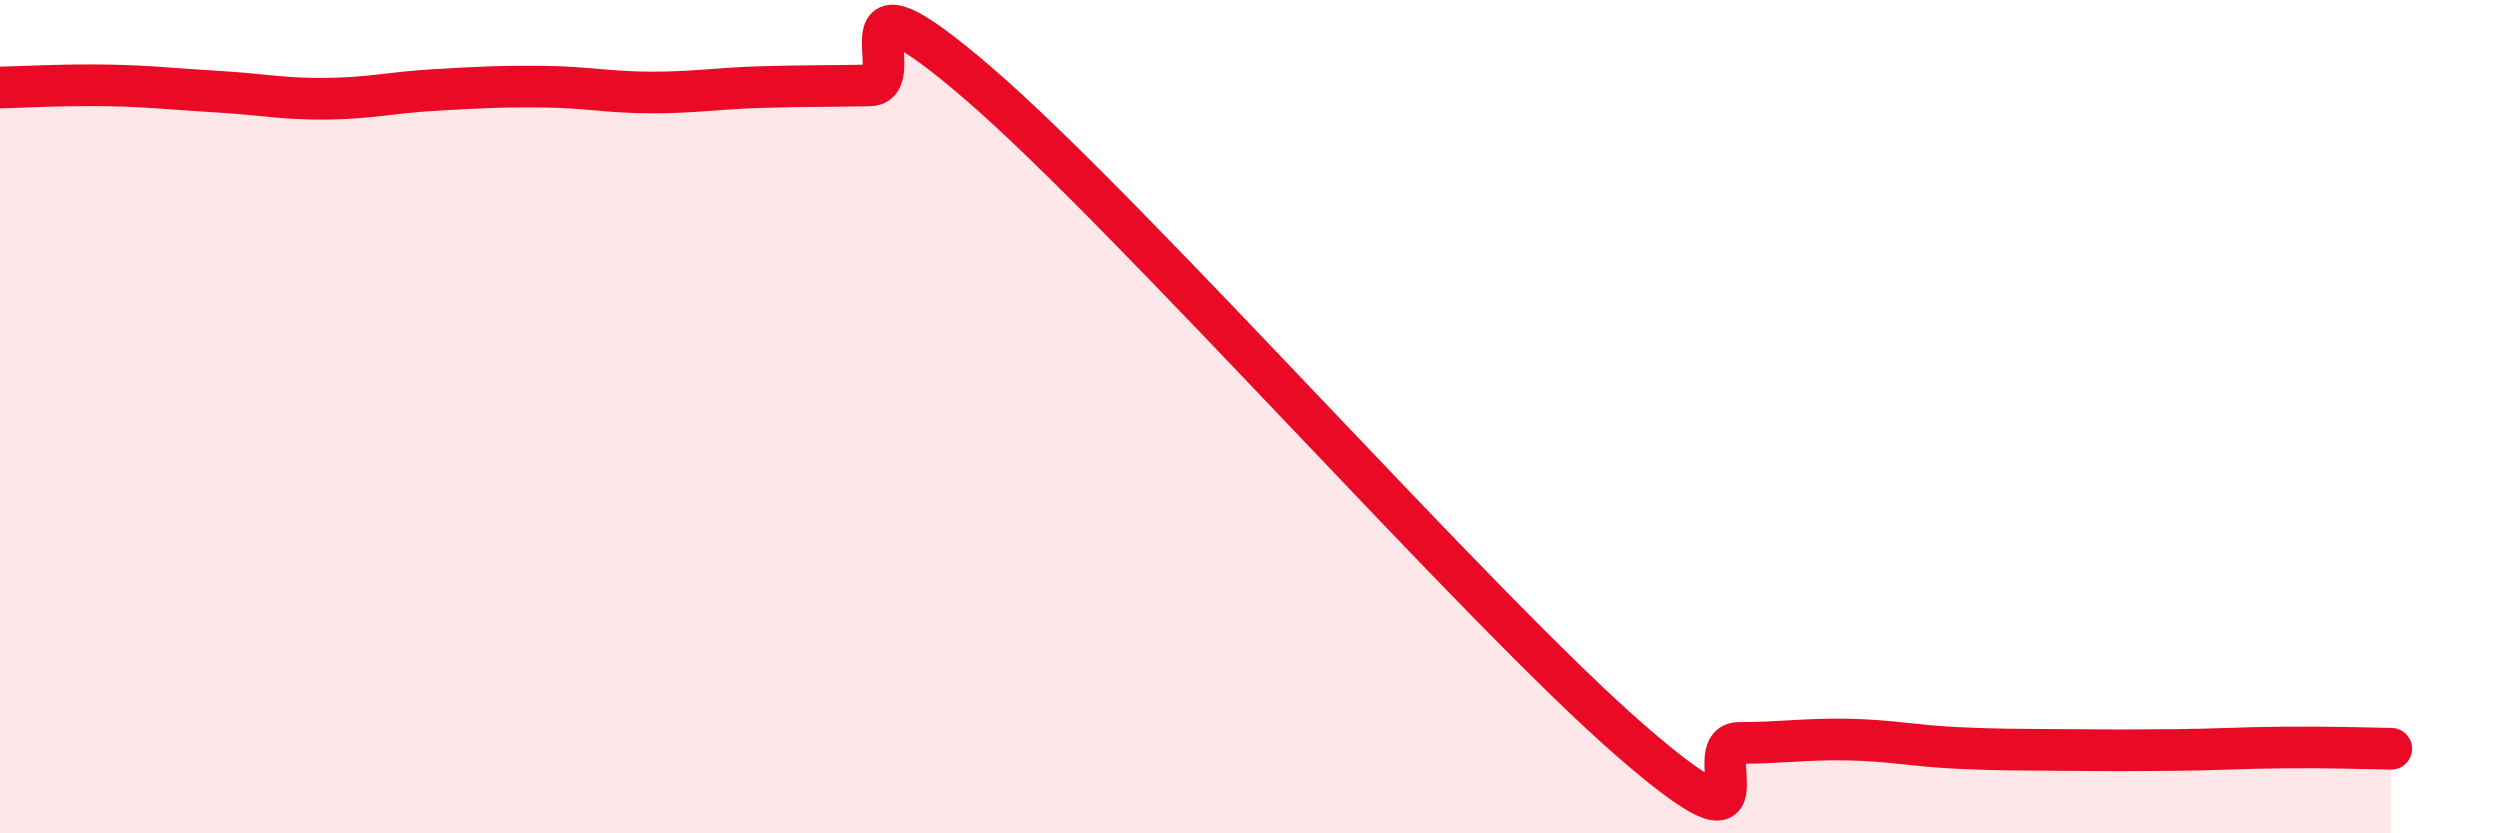 
    <svg width="60" height="20" viewBox="0 0 60 20" xmlns="http://www.w3.org/2000/svg">
      <path
        d="M 0,2.1 C 0.52,2.09 1.57,2.03 2.61,2.05 C 3.65,2.07 4.18,2.14 5.22,2.2 C 6.26,2.26 6.79,2.38 7.83,2.37 C 8.87,2.36 9.39,2.22 10.43,2.16 C 11.47,2.1 12,2.07 13.04,2.08 C 14.08,2.09 14.61,2.22 15.65,2.22 C 16.69,2.22 17.22,2.12 18.26,2.09 C 19.3,2.06 19.83,2.07 20.87,2.05 C 21.91,2.03 19.83,-1.14 23.48,2 C 27.13,5.14 35.48,14.6 39.13,17.77 C 42.78,20.94 40.7,17.83 41.74,17.83 C 42.78,17.83 43.31,17.73 44.35,17.75 C 45.39,17.77 45.92,17.9 46.96,17.95 C 48,18 48.53,17.99 49.57,18 C 50.61,18.01 51.13,18.01 52.17,18 C 53.21,17.99 53.74,17.95 54.78,17.94 C 55.82,17.93 56.87,17.96 57.39,17.97L57.39 20L0 20Z"
        fill="#EB0A25"
        opacity="0.1"
        stroke-linecap="round"
        stroke-linejoin="round"
      />
      <path
        d="M 0,2.1 C 0.52,2.09 1.57,2.03 2.61,2.05 C 3.65,2.07 4.18,2.14 5.22,2.2 C 6.26,2.26 6.79,2.38 7.83,2.37 C 8.87,2.36 9.39,2.22 10.43,2.16 C 11.47,2.1 12,2.07 13.04,2.08 C 14.08,2.09 14.61,2.22 15.65,2.22 C 16.69,2.22 17.22,2.12 18.26,2.09 C 19.3,2.06 19.83,2.07 20.87,2.05 C 21.91,2.03 19.83,-1.14 23.48,2 C 27.13,5.14 35.48,14.6 39.13,17.77 C 42.78,20.94 40.7,17.83 41.74,17.83 C 42.78,17.83 43.31,17.73 44.35,17.75 C 45.39,17.77 45.92,17.9 46.96,17.95 C 48,18 48.53,17.99 49.57,18 C 50.61,18.01 51.13,18.01 52.17,18 C 53.21,17.99 53.74,17.95 54.78,17.94 C 55.82,17.93 56.87,17.96 57.39,17.97"
        stroke="#EB0A25"
        stroke-width="1"
        fill="none"
        stroke-linecap="round"
        stroke-linejoin="round"
      />
    </svg>
  